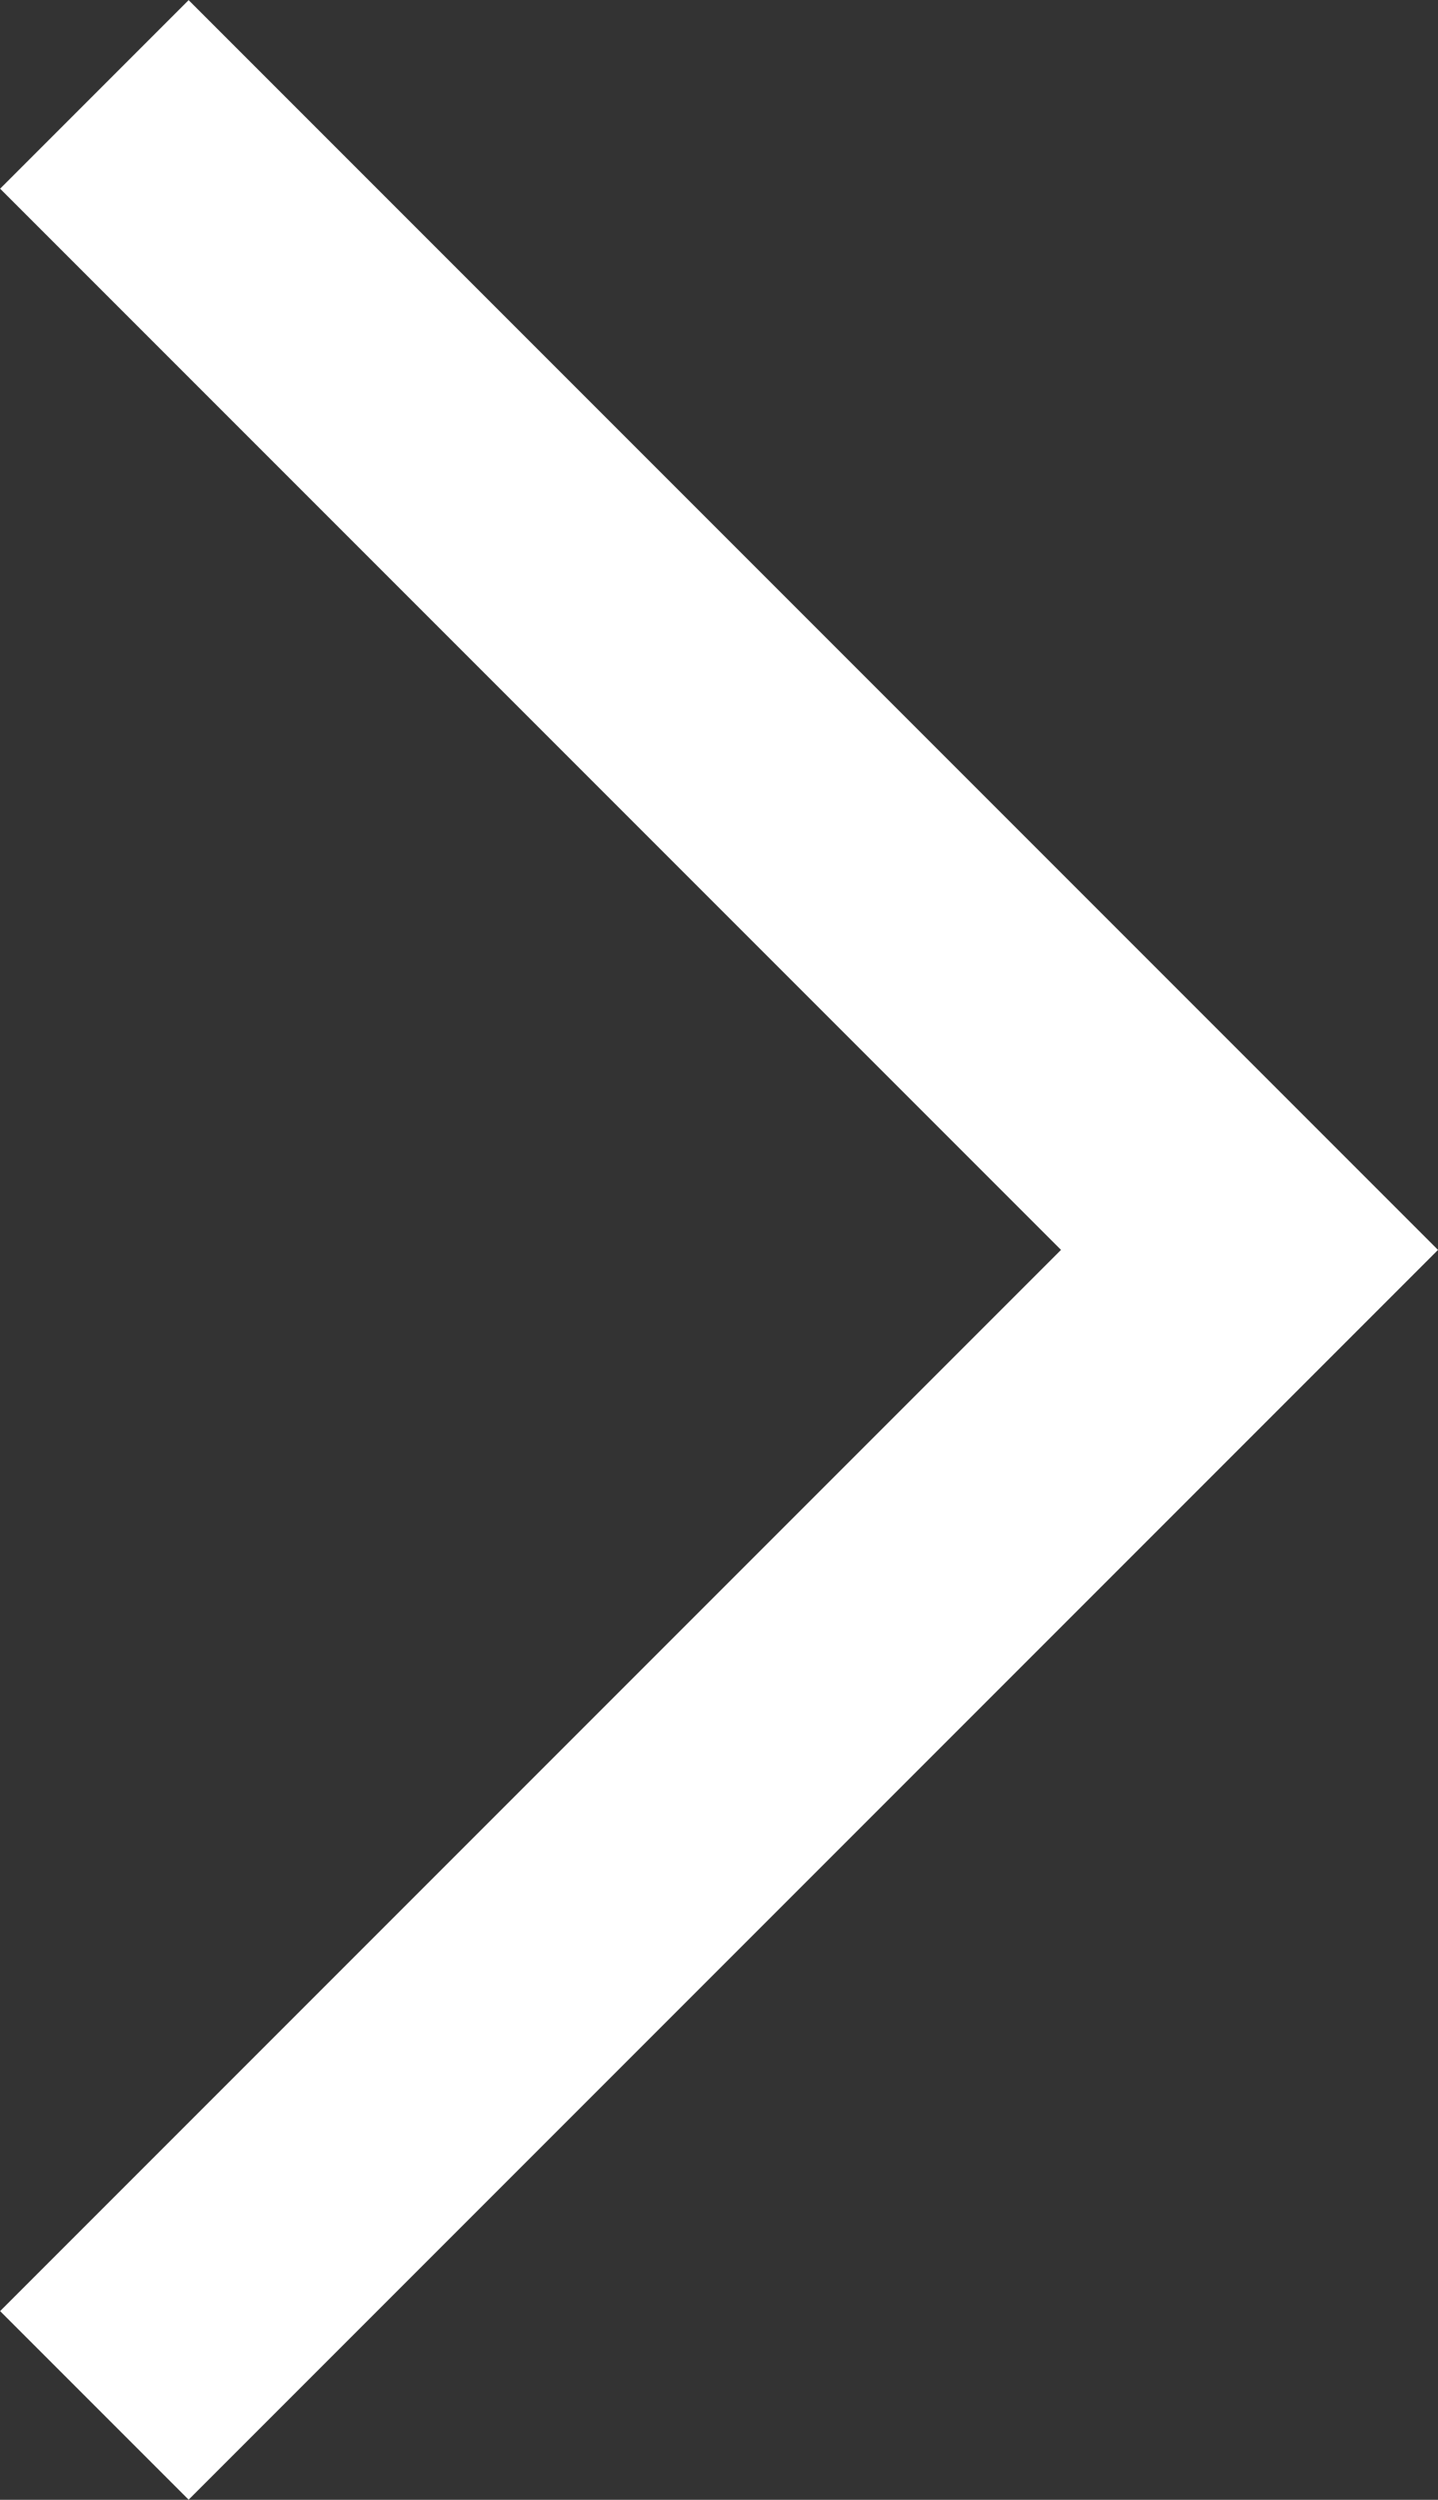 <svg xmlns="http://www.w3.org/2000/svg" width="5.394" height="9.374" viewBox="0 0 5.394 9.374"><rect x="0" y="0" width="5.394" height="9.374" fill="#333333" stroke="none"/><path d="M1941,3070l4.333,4.333-4.333,4.333" transform="translate(-1940.646 -3069.646)" fill="none" stroke="#fff" stroke-width="1"/></svg>
